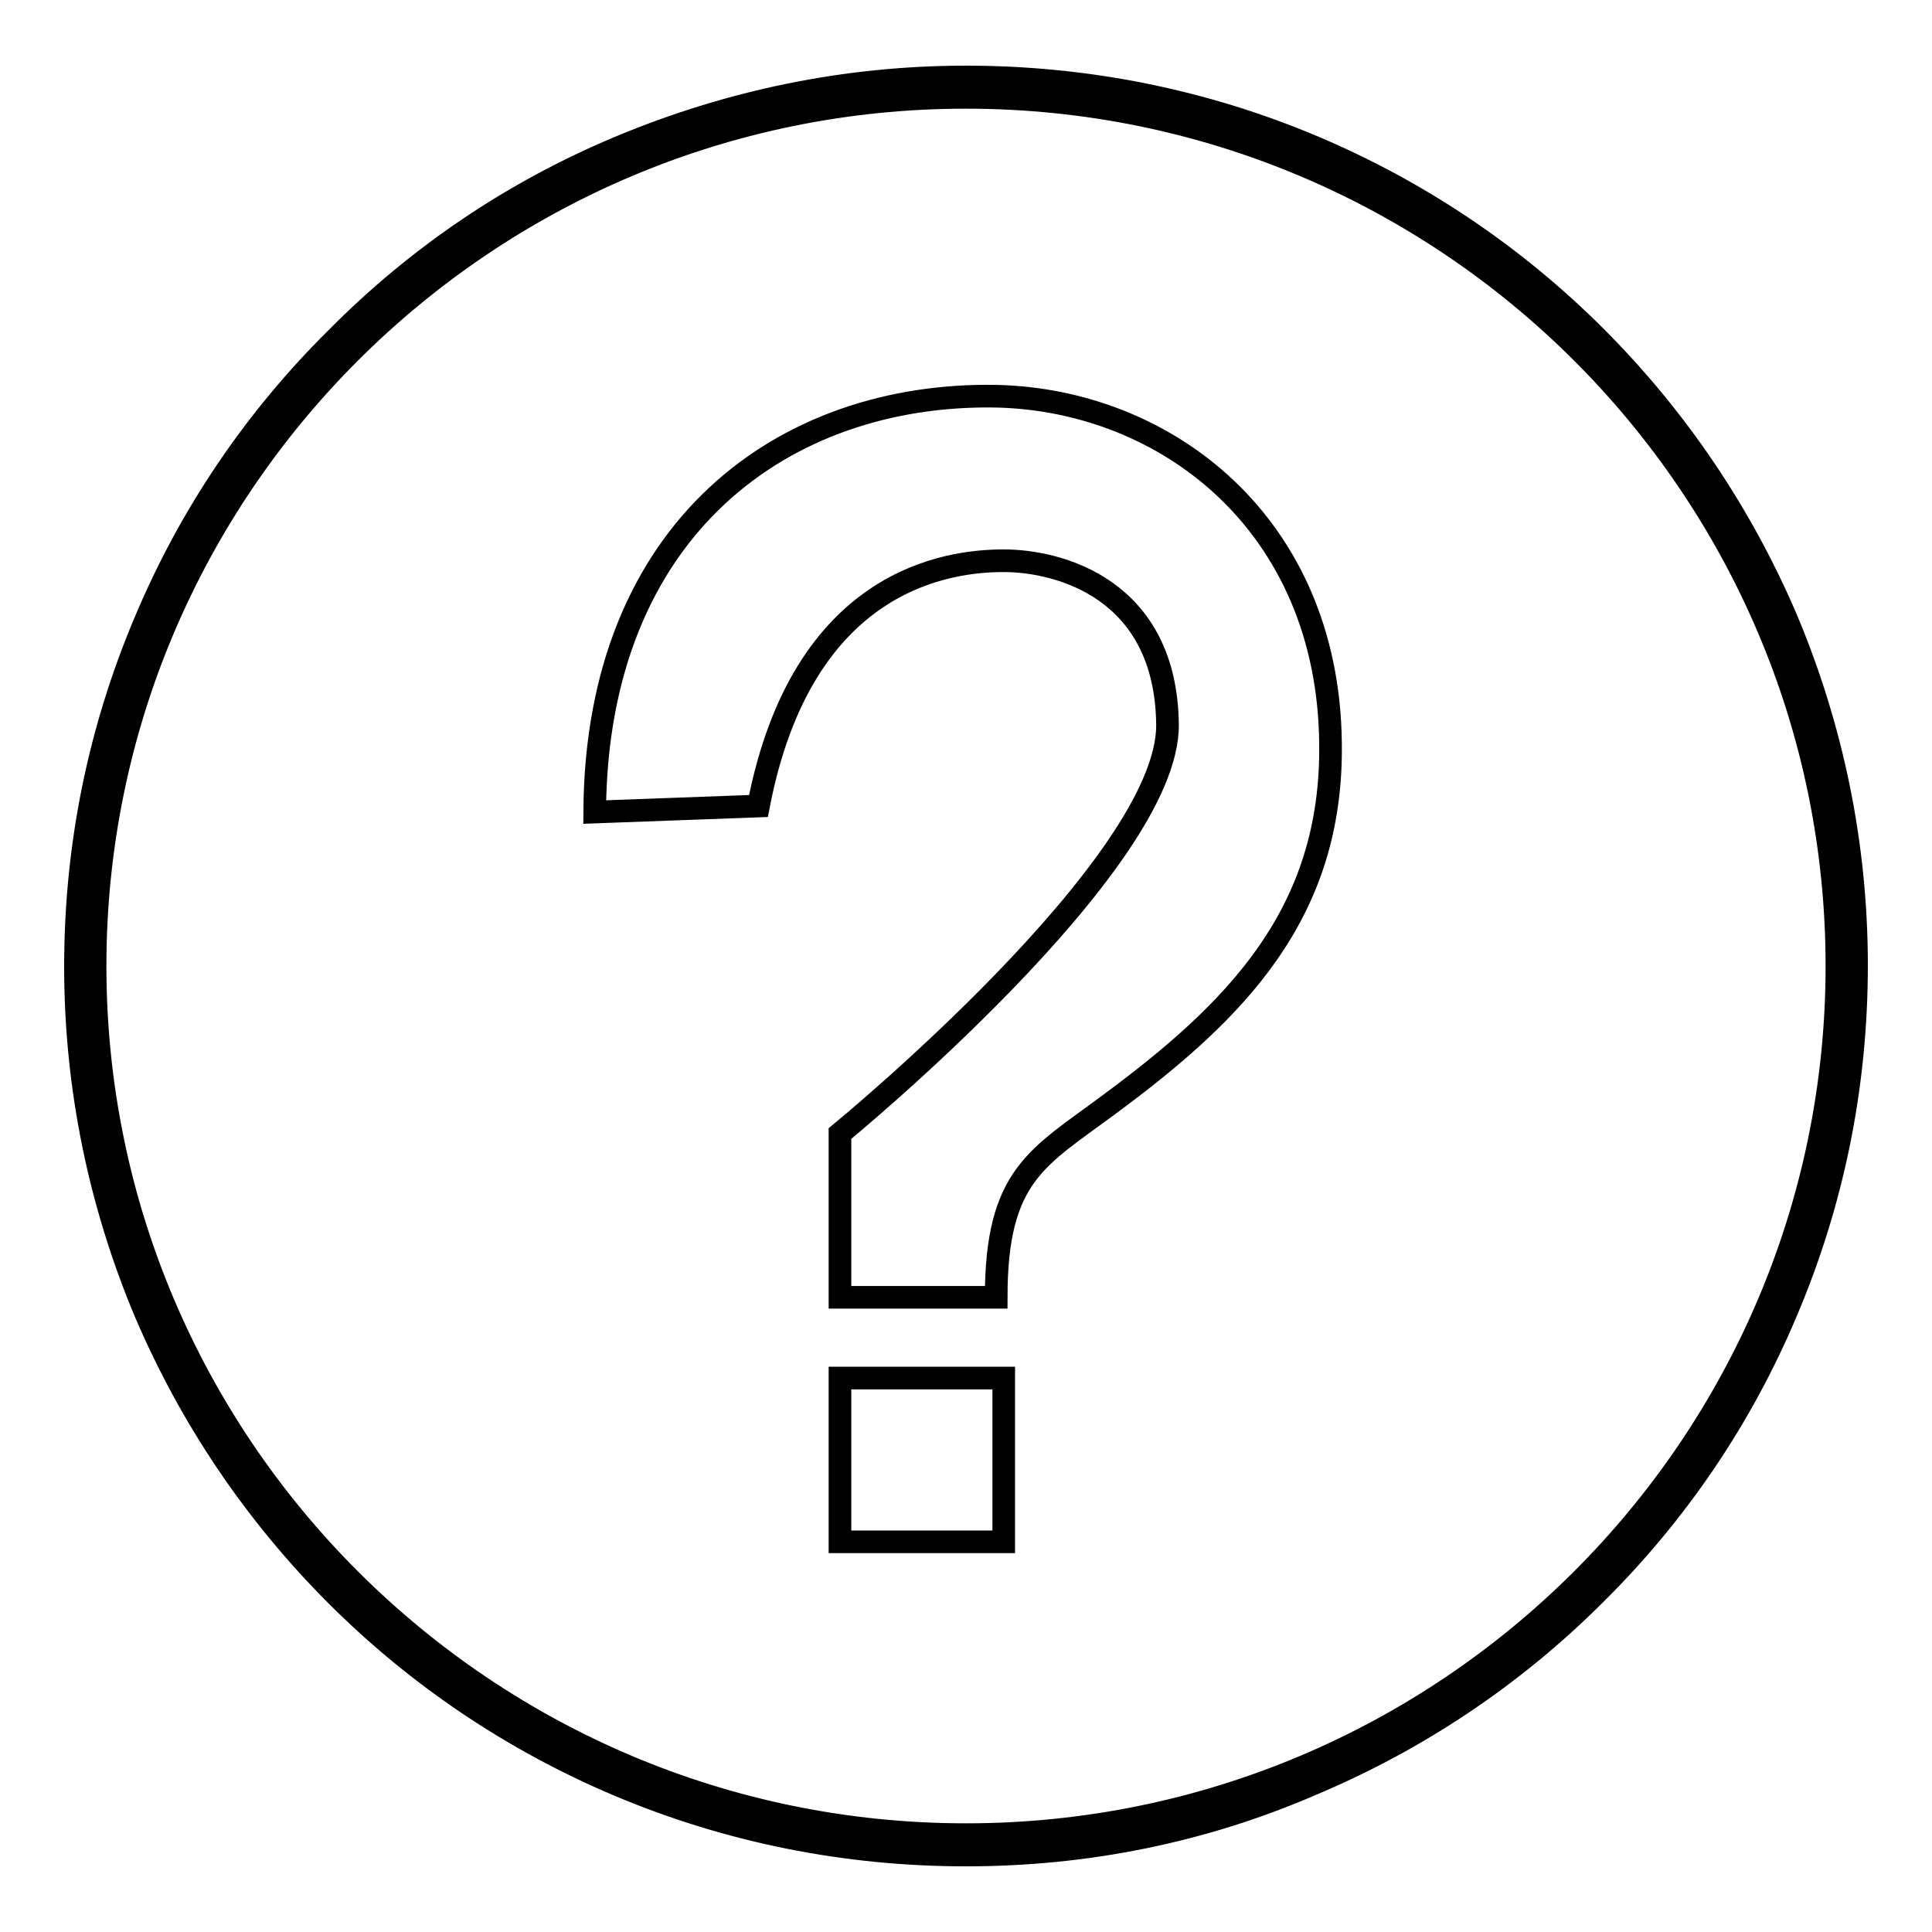 <?xml version="1.0" encoding="utf-8"?>
<!-- Svg Vector Icons : http://www.onlinewebfonts.com/icon -->
<!DOCTYPE svg PUBLIC "-//W3C//DTD SVG 1.1//EN" "http://www.w3.org/Graphics/SVG/1.1/DTD/svg11.dtd">
<svg version="1.1" xmlns="http://www.w3.org/2000/svg" xmlns:xlink="http://www.w3.org/1999/xlink" x="0px" y="0px" viewBox="0 0 256 256" enable-background="new 0 0 256 256" xml:space="preserve">
<g><g><path stroke-width="3" fill-opacity="0" stroke="#000000"  d="M128,245.8c-15.9,0-31.4-3.1-45.9-9.2c-14-5.9-26.7-14.4-37.5-25.2c-10.8-10.8-19.3-23.4-25.3-37.4c-6.1-14.5-9.3-30-9.3-45.9c0-15.9,3.1-31.3,9.3-45.9c5.9-14,14.4-26.6,25.3-37.4C55.4,33.9,68,25.4,82.1,19.5c14.6-6.1,30-9.3,45.9-9.3s31.4,3.1,45.9,9.2c14,5.9,26.7,14.4,37.5,25.2c10.8,10.8,19.3,23.4,25.3,37.4c6.1,14.5,9.3,30,9.3,45.9c0,15.9-3.1,31.3-9.3,45.9c-5.9,14-14.4,26.6-25.3,37.4c-10.8,10.8-23.5,19.3-37.5,25.2C159.4,242.7,143.9,245.8,128,245.8z M128,12.9C64.4,12.9,12.6,64.5,12.6,128c0,63.5,51.8,115.1,115.4,115.1S243.4,191.5,243.4,128C243.4,64.5,191.6,12.9,128,12.9z"/><path stroke-width="3" fill-opacity="0" stroke="#000000"  d="M111.3,204.3H133v-21.7h-21.7V204.3L111.3,204.3z M132,52.5C103.9,52,79,70,78.8,107.6l21.7-0.8c5.8-30.2,25.2-32.5,32.5-32.5c7.3,0,21.5,3.7,21.7,21.7c0.2,18.5-43.4,54.2-43.4,54.2v21.7H132c0-16.2,5.5-18.5,14.9-25.5c16.8-12.4,29.7-25.3,29.4-47.9C176,69.4,154.5,53,132,52.5L132,52.5z"/></g></g>
</svg>